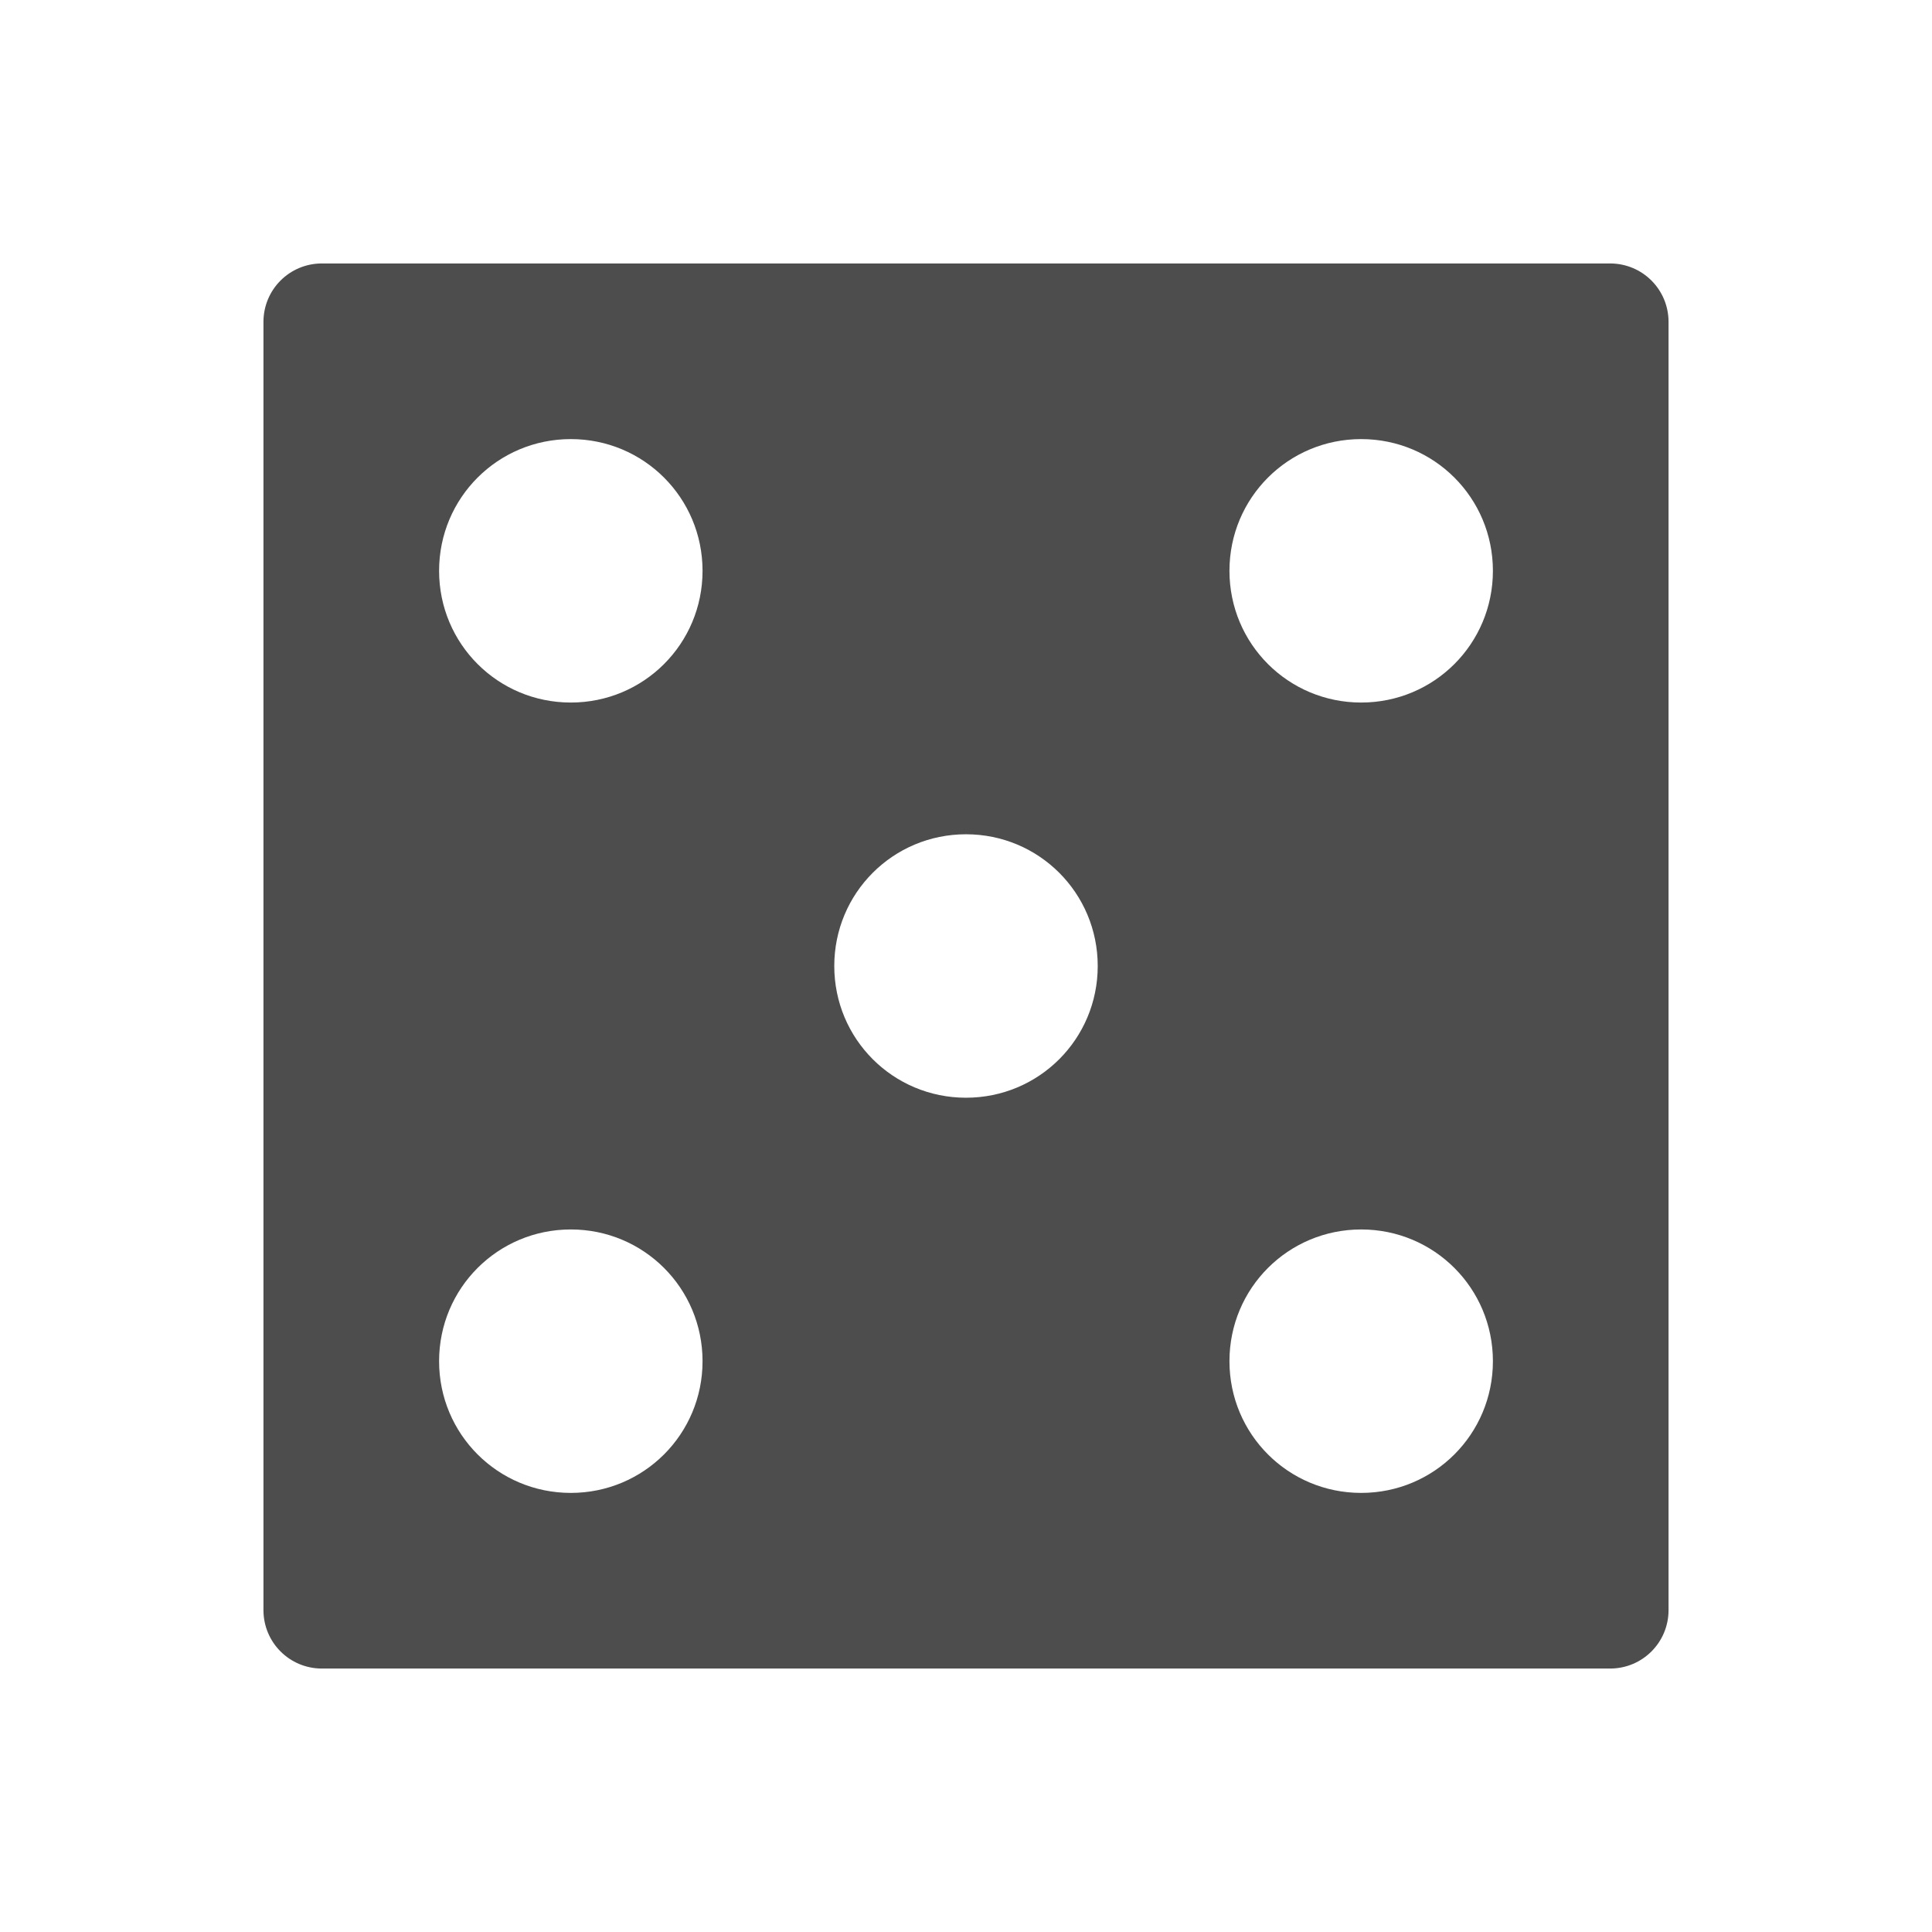<svg xmlns="http://www.w3.org/2000/svg" viewBox="0 0 22 22">
 <defs id="defs3051">
   <style type="text/css" id="current-color-scheme">
     .ColorScheme-Text {
       color:#4d4d4d;
     }
     </style>
 </defs>
   <path
      style="fill:currentColor;fill-opacity:1;stroke:none"
      d="m3.666 3c-.369 0-.666.297-.666.666v14.668c0 .369.297.666.666.666h14.668c.369 0 .666-.297.666-.666v-14.668c0-.369-.297-.666-.666-.666zm2.834 2c .831 0 1.5.669 1.5 1.5s-.669 1.5-1.5 1.5-1.5-.669-1.5-1.5.669-1.5 1.5-1.5zm9 0c .831 0 1.5.669 1.5 1.5s-.669 1.5-1.5 1.5-1.5-.669-1.5-1.5.669-1.5 1.5-1.5zm-4.5 4.5c.831 0 1.5.669 1.5 1.5s-.669 1.5-1.5 1.5-1.5-.669-1.5-1.5.669-1.5 1.5-1.5zm-4.5 4.5c.831 0 1.5.669 1.5 1.5s-.669 1.5-1.5 1.5-1.5-.669-1.5-1.5.669-1.5 1.5-1.5zm9 0c .831 0 1.5.669 1.5 1.5s-.669 1.5-1.5 1.5-1.5-.669-1.5-1.5.669-1.5 1.5-1.5z"
      class="ColorScheme-Text" />
</svg> 
